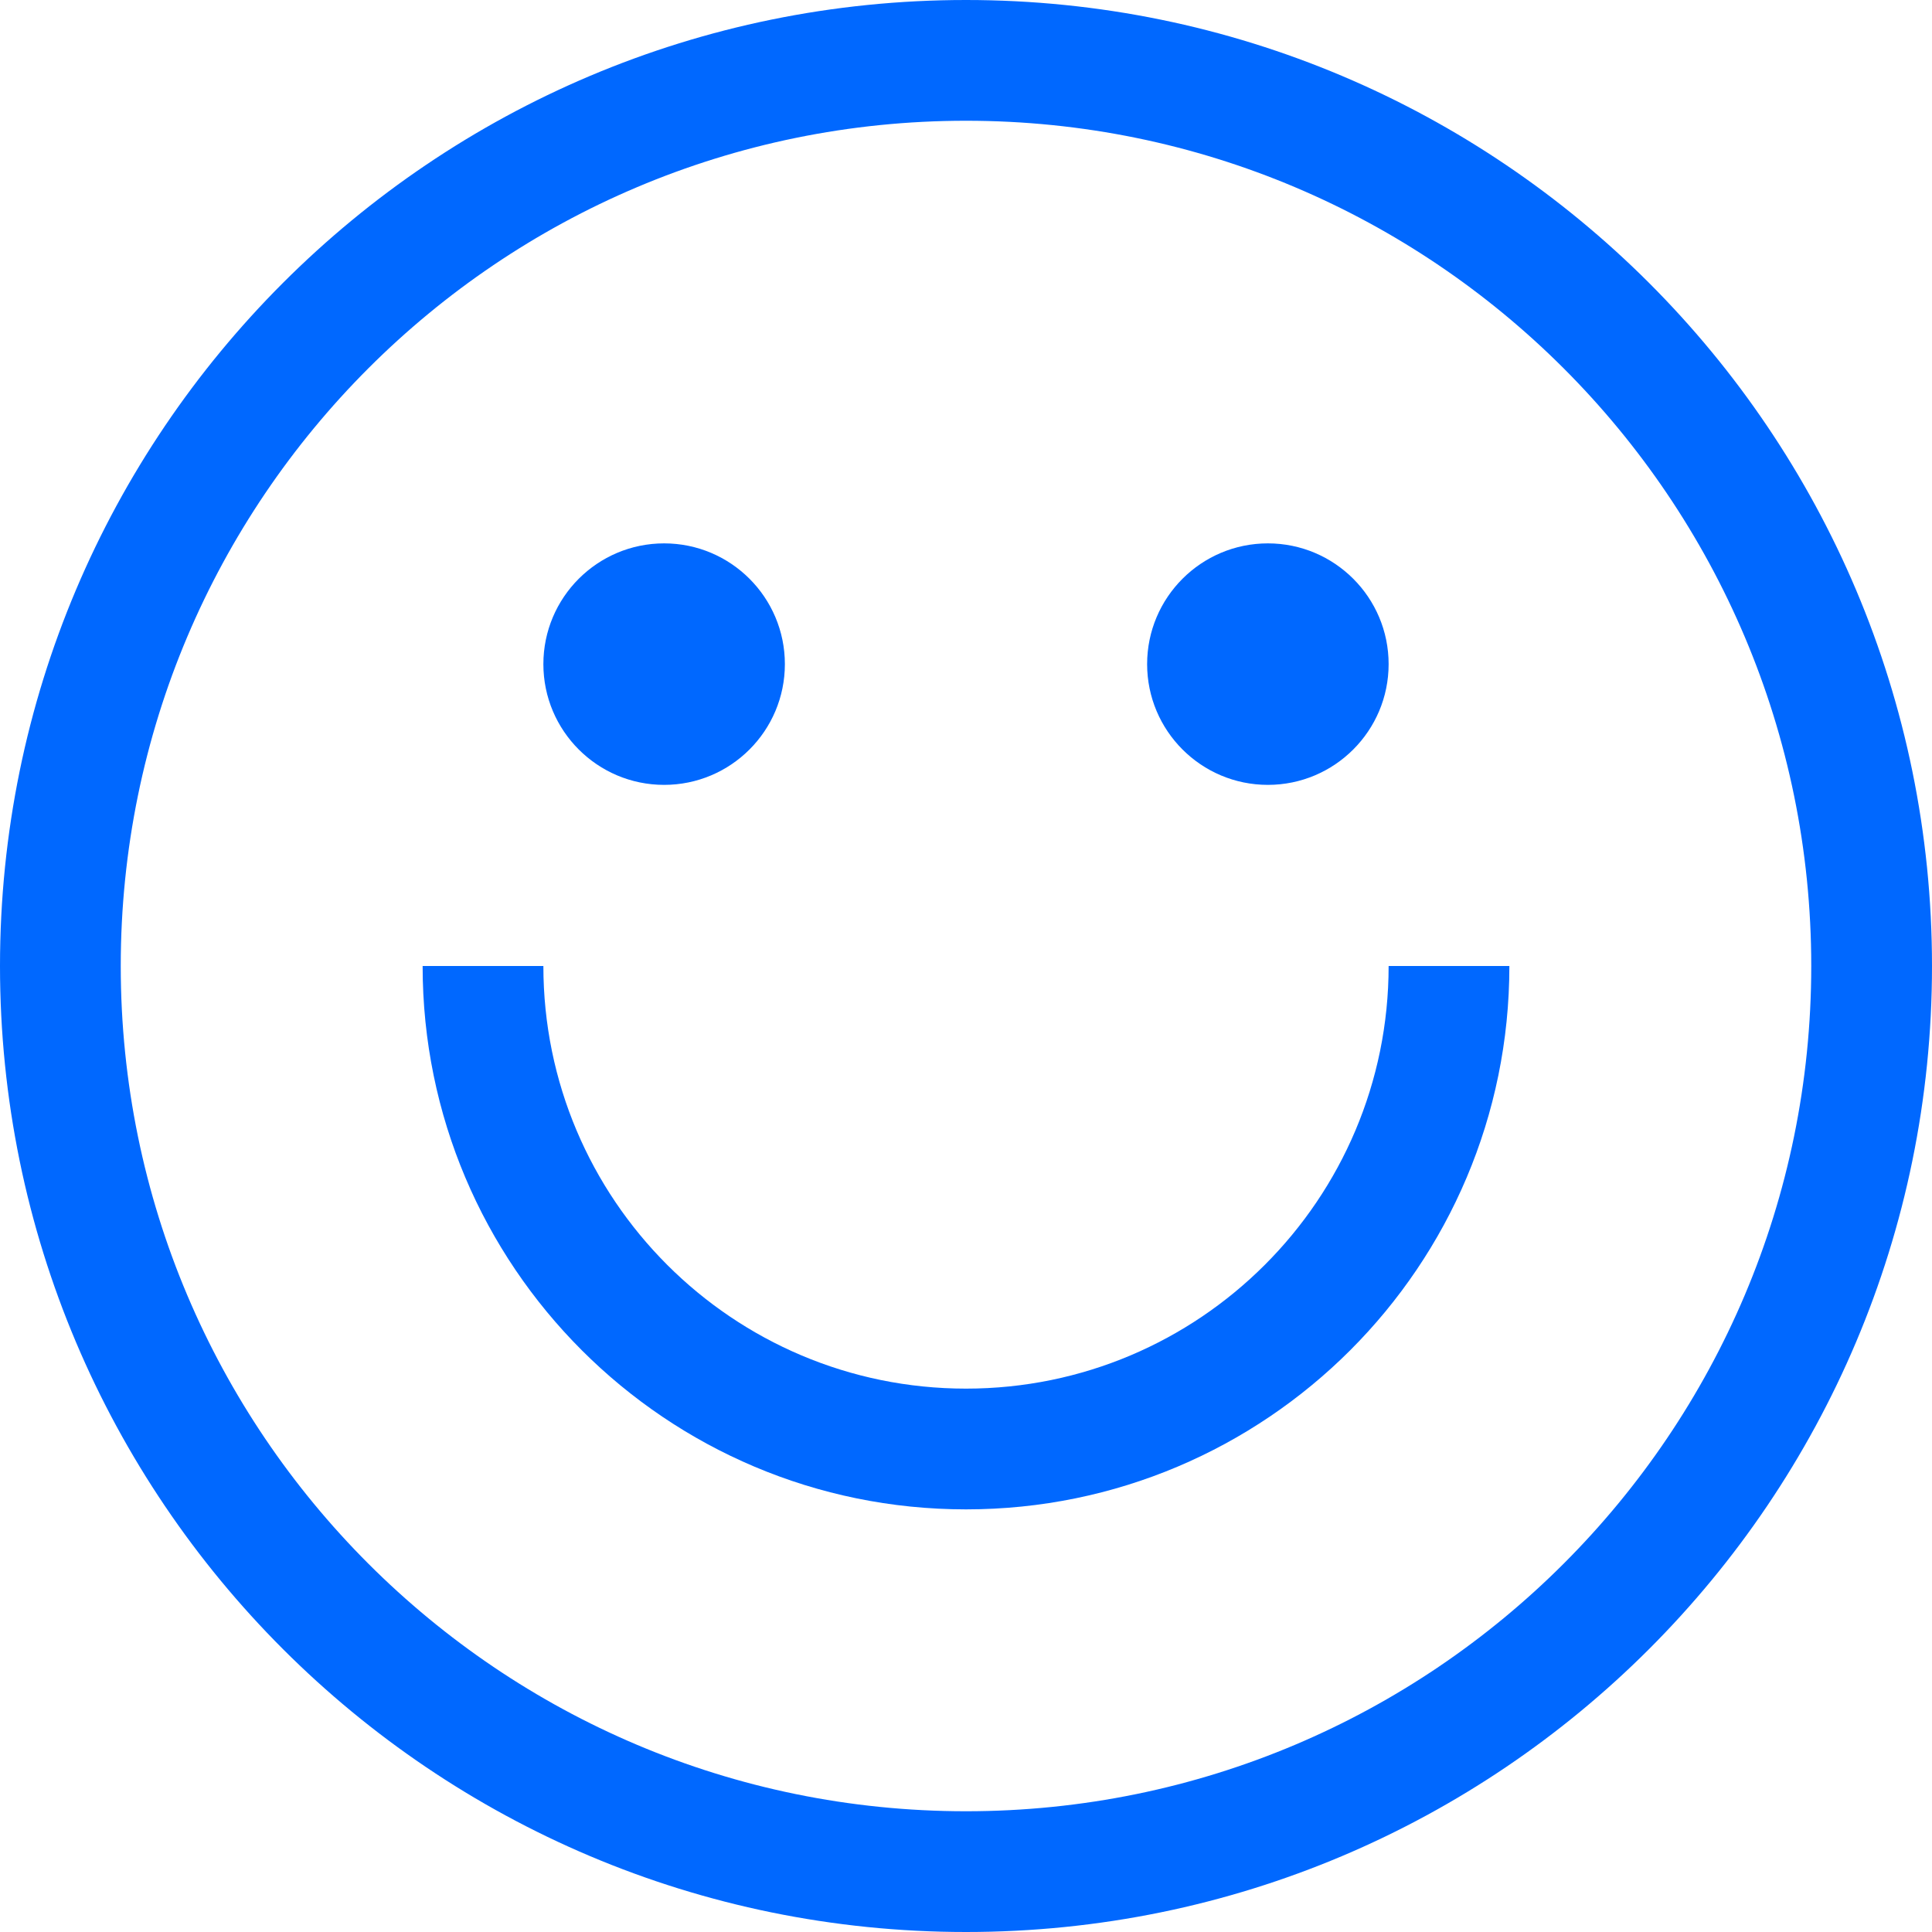 <svg width="20" height="20" viewBox="0 0 20 20" fill="none" xmlns="http://www.w3.org/2000/svg">
<path d="M10 0C4.477 0 0 4.477 0 10C0 15.523 4.477 20 10 20C15.523 20 20 15.523 20 10C20 4.477 15.523 0 10 0ZM10 18.75C5.168 18.75 1.25 14.832 1.25 10C1.25 5.168 5.168 1.25 10 1.25C14.832 1.25 18.75 5.168 18.75 10C18.75 14.832 14.832 18.75 10 18.75Z" fill="#0068FF"/>
<path d="M6.875 8.125C7.565 8.125 8.125 7.565 8.125 6.875C8.125 6.185 7.565 5.625 6.875 5.625C6.185 5.625 5.625 6.185 5.625 6.875C5.625 7.565 6.185 8.125 6.875 8.125Z" fill="#0068FF"/>
<path d="M13.125 8.125C13.815 8.125 14.375 7.565 14.375 6.875C14.375 6.185 13.815 5.625 13.125 5.625C12.435 5.625 11.875 6.185 11.875 6.875C11.875 7.565 12.435 8.125 13.125 8.125Z" fill="#0068FF"/>
<path d="M14.375 10C14.375 12.416 12.416 14.375 10 14.375C7.584 14.375 5.625 12.416 5.625 10H4.375C4.375 13.107 6.893 15.625 10 15.625C13.107 15.625 15.625 13.107 15.625 10H14.375Z" fill="#0068FF"/>
</svg>
